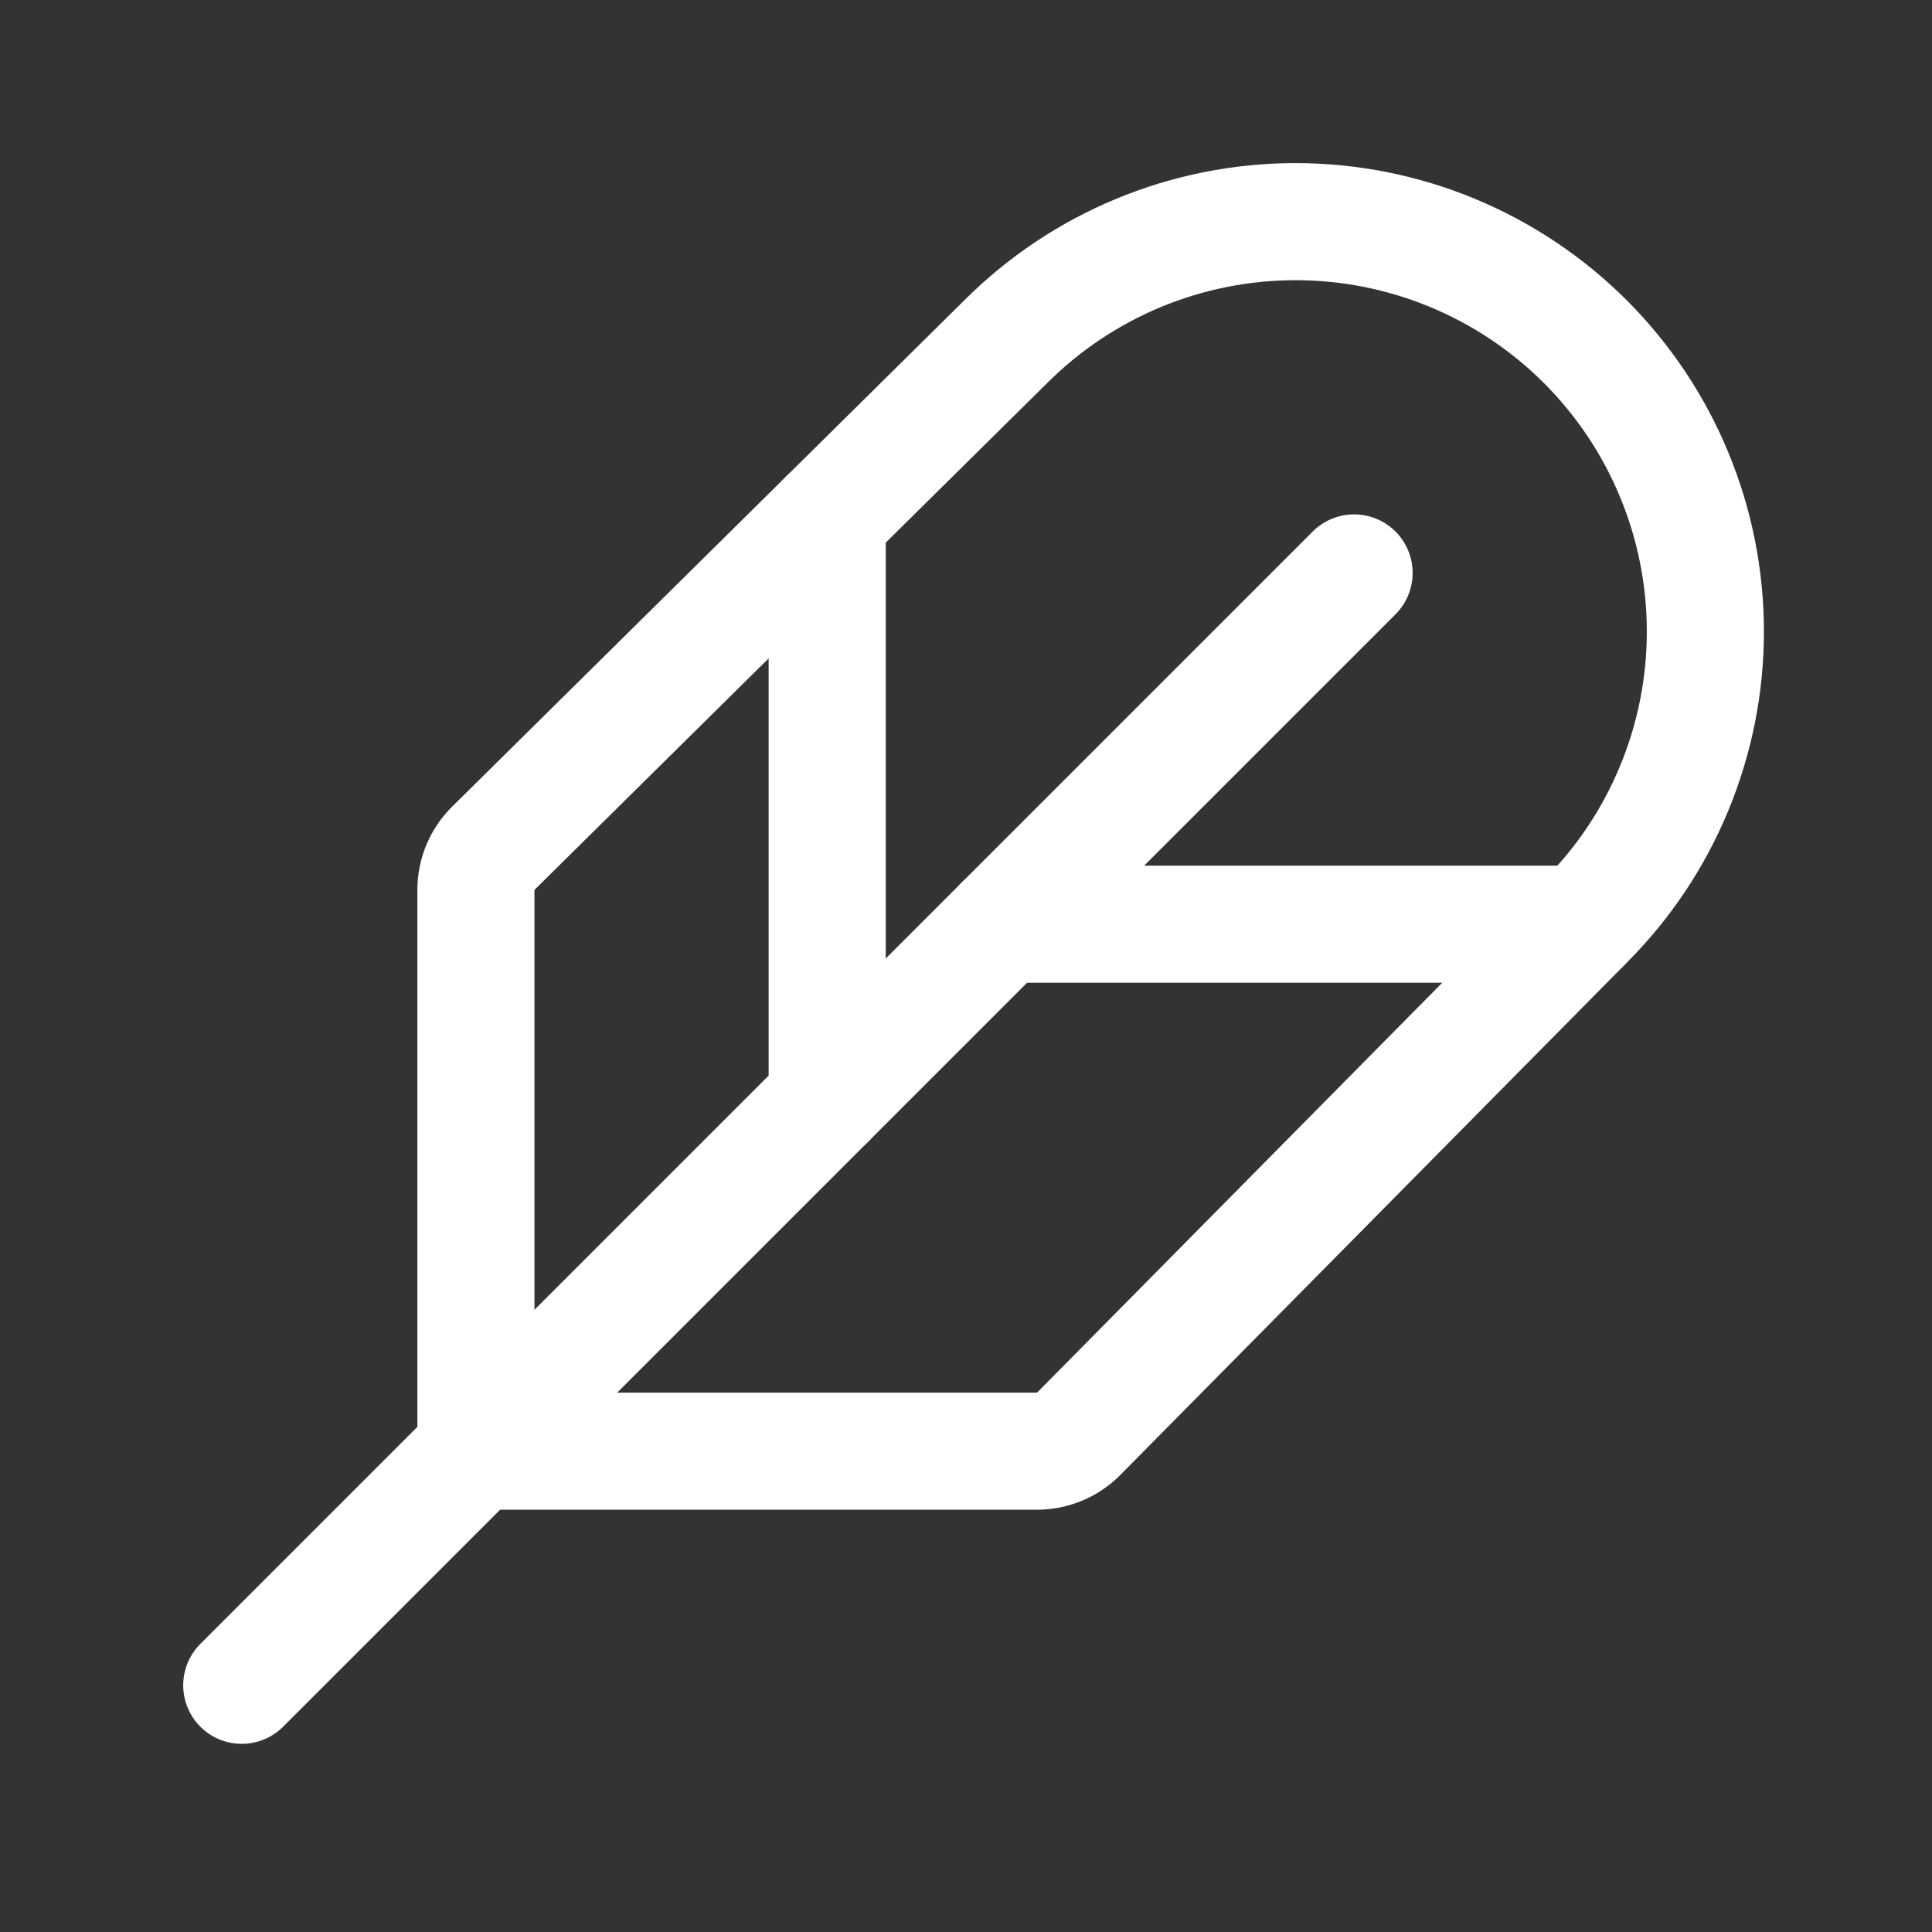 <svg width="33" height="33" viewBox="0 0 33 33" fill="none" xmlns="http://www.w3.org/2000/svg">
<rect x="0" y="0" width="33" height="33" fill="#333333" stroke="none"/>
<g clip-path="url(#clip0_45_24)">
<path d="M23.129 9.786L4.129 28.786" stroke="white" stroke-width="2" stroke-linecap="round" stroke-linejoin="round"></path>
<path d="M18.421 24.494C18.234 24.681 17.98 24.786 17.715 24.787H8.129V15.2C8.129 14.935 8.234 14.681 8.421 14.494L17.179 5.836C18.492 4.524 20.272 3.786 22.129 3.786C23.048 3.786 23.959 3.967 24.808 4.319C25.657 4.671 26.429 5.186 27.079 5.836C27.729 6.487 28.245 7.258 28.596 8.108C28.948 8.957 29.129 9.867 29.129 10.787C29.129 11.706 28.948 12.616 28.596 13.465C28.245 14.315 27.729 15.086 27.079 15.736L18.421 24.494Z" stroke="white" stroke-width="2" stroke-linecap="round" stroke-linejoin="round"></path>
<path d="M14.129 8.852V18.787" stroke="white" stroke-width="2" stroke-linecap="round" stroke-linejoin="round"></path>
<path d="M17.129 15.786H27.029" stroke="white" stroke-width="2" stroke-linecap="round" stroke-linejoin="round"></path>
</g>
<defs>
<clipPath id="clip0_45_24">
<rect width="32" height="32" fill="white" transform="translate(0.129 0.786)"></rect>
</clipPath>
</defs>
</svg>

